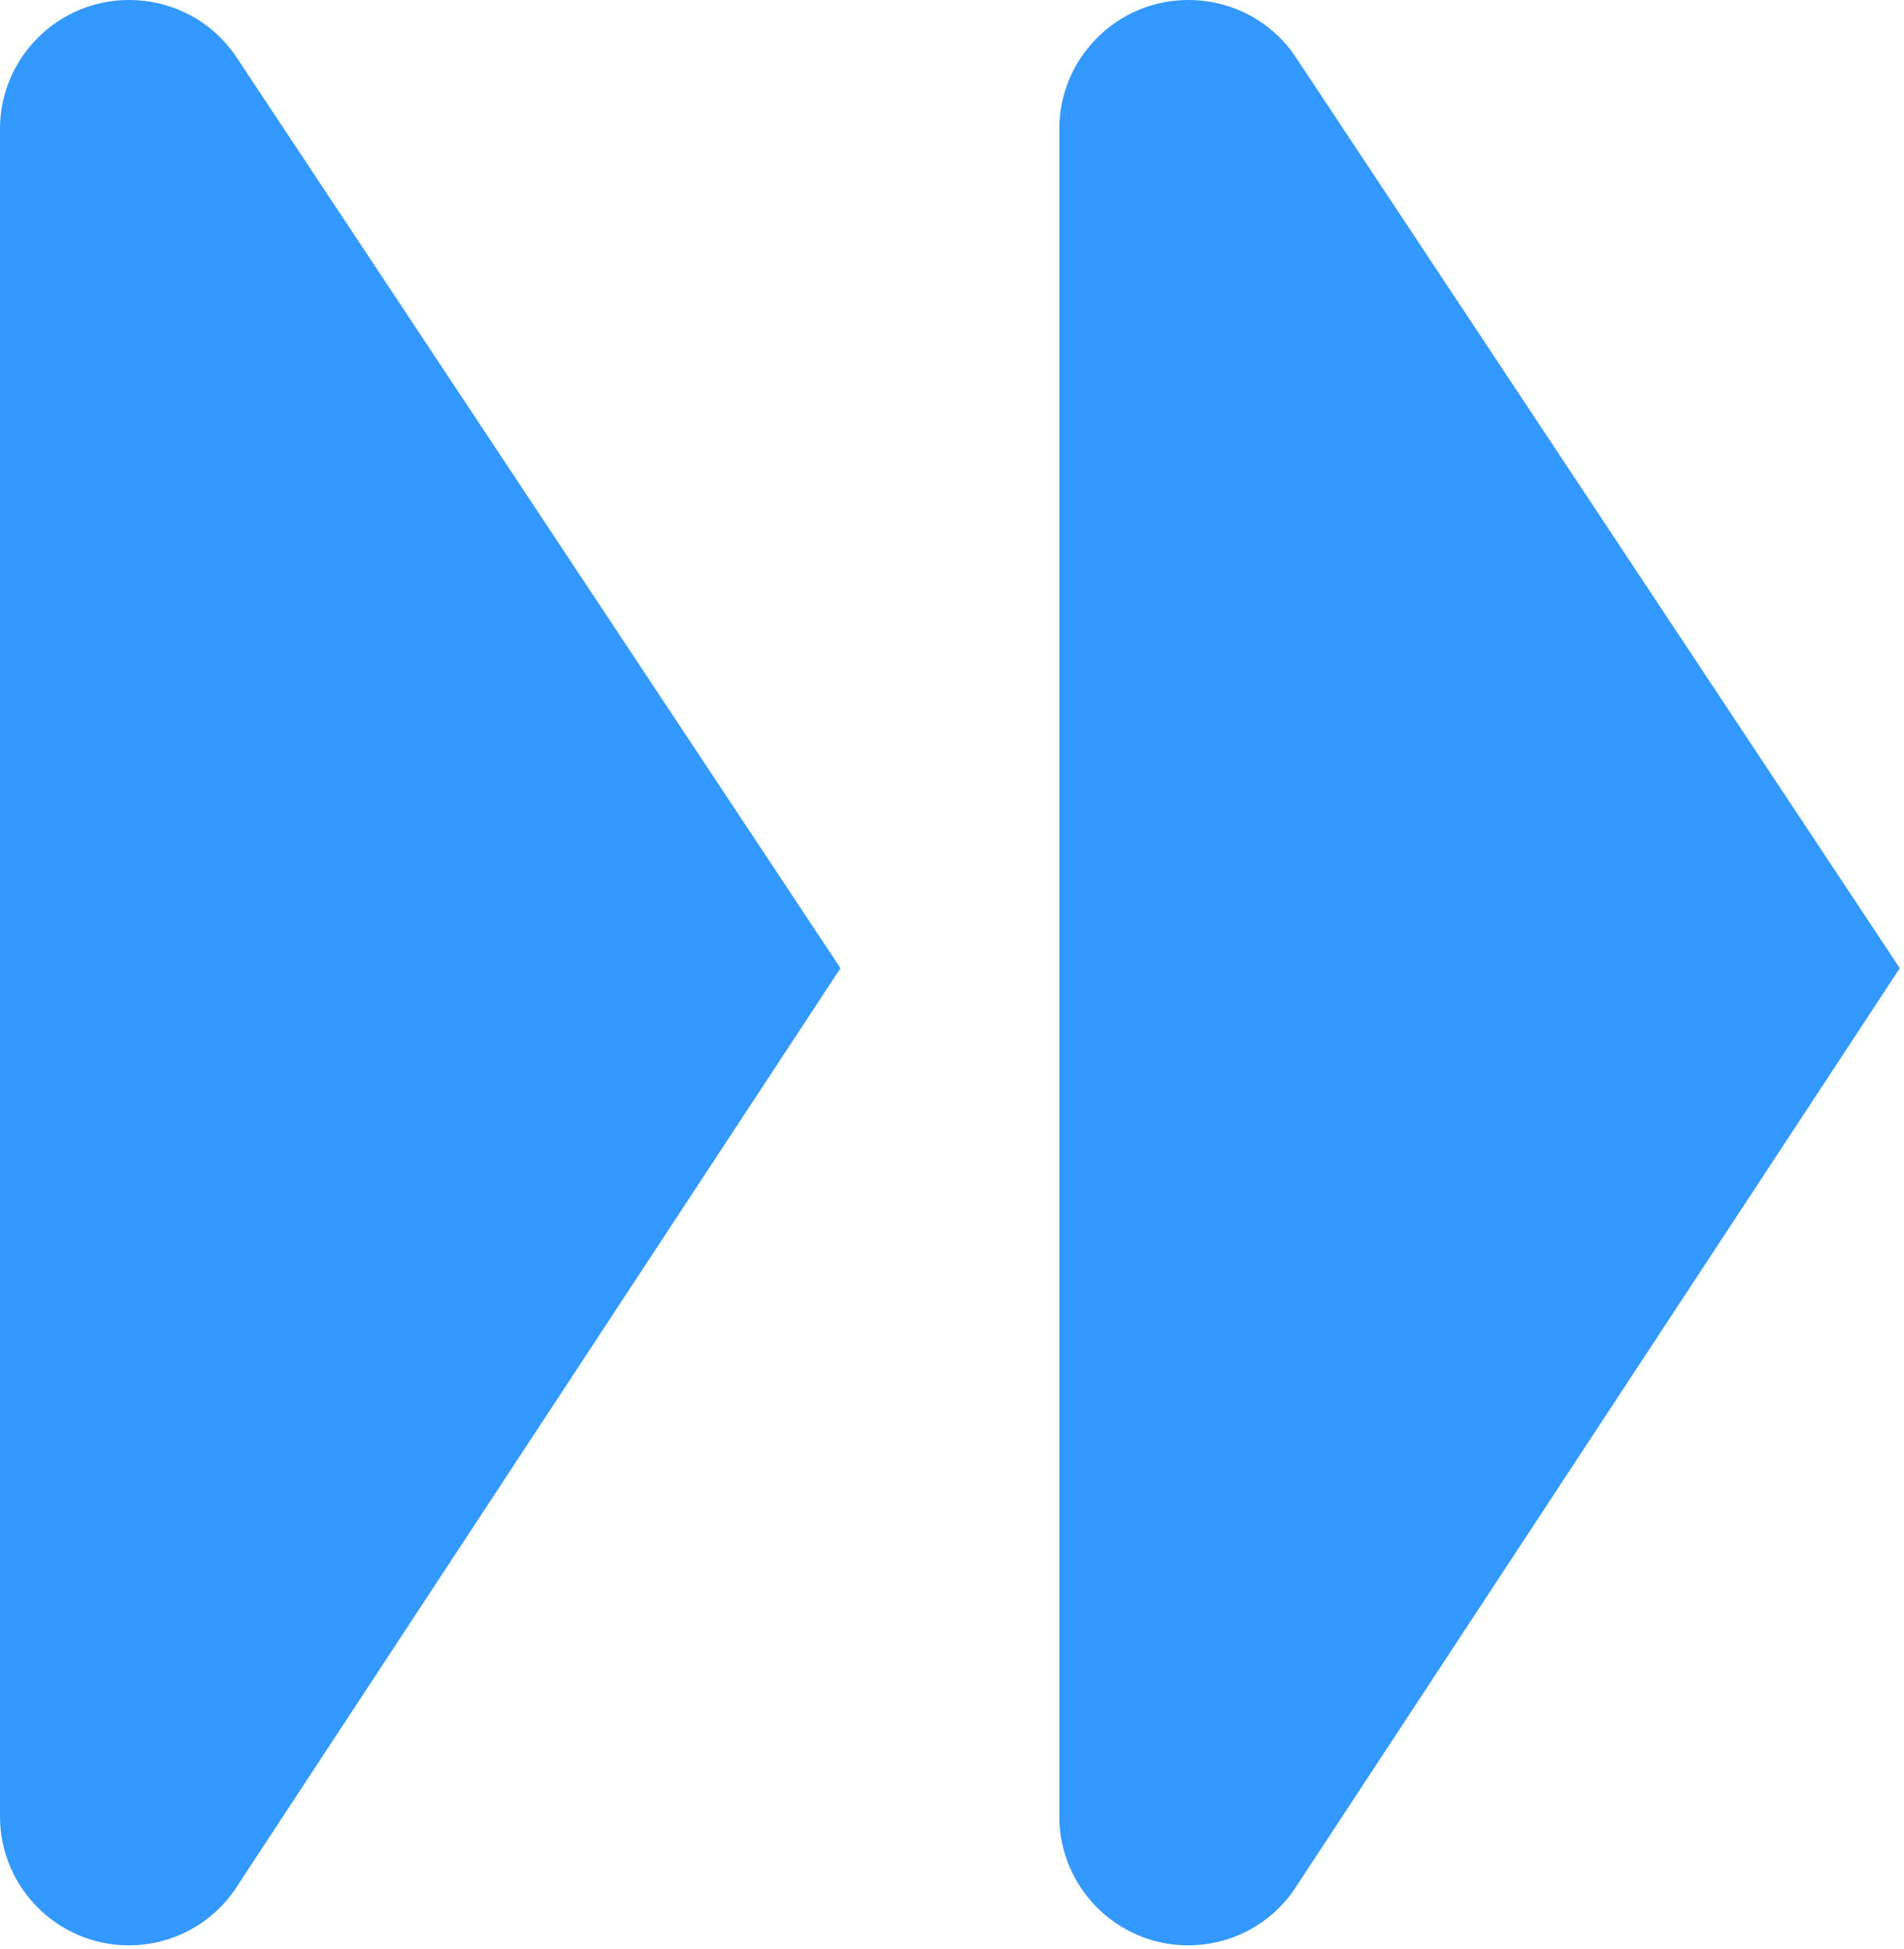 <?xml version="1.0" encoding="UTF-8"?>
<svg preserveAspectRatio="xMidYMid slice" xmlns="http://www.w3.org/2000/svg" fill="none" height="819px" viewBox="0 0 379 388" width="800px">
  <g fill="#39f">
    <path d="m257.932 375.665c-4.773 7.244-12.783 11.551-21.424 11.551-14.127 0-25.648-11.496-25.648-25.653v-335.909c0-14.13 11.521-25.654 25.648-25.654 8.751 0 16.733 4.28 21.478 11.469l120.175 181.247-120.229 182.922z"></path>
    <path d="m47.071 375.665c-4.773 7.244-12.783 11.551-21.423 11.551-14.127 0-25.648-11.496-25.648-25.653v-335.909c0-14.13 11.521-25.654 25.648-25.654 8.75 0 16.733 4.28 21.478 11.469l120.175 181.247-120.23 182.922z"></path>
  </g>
</svg>
